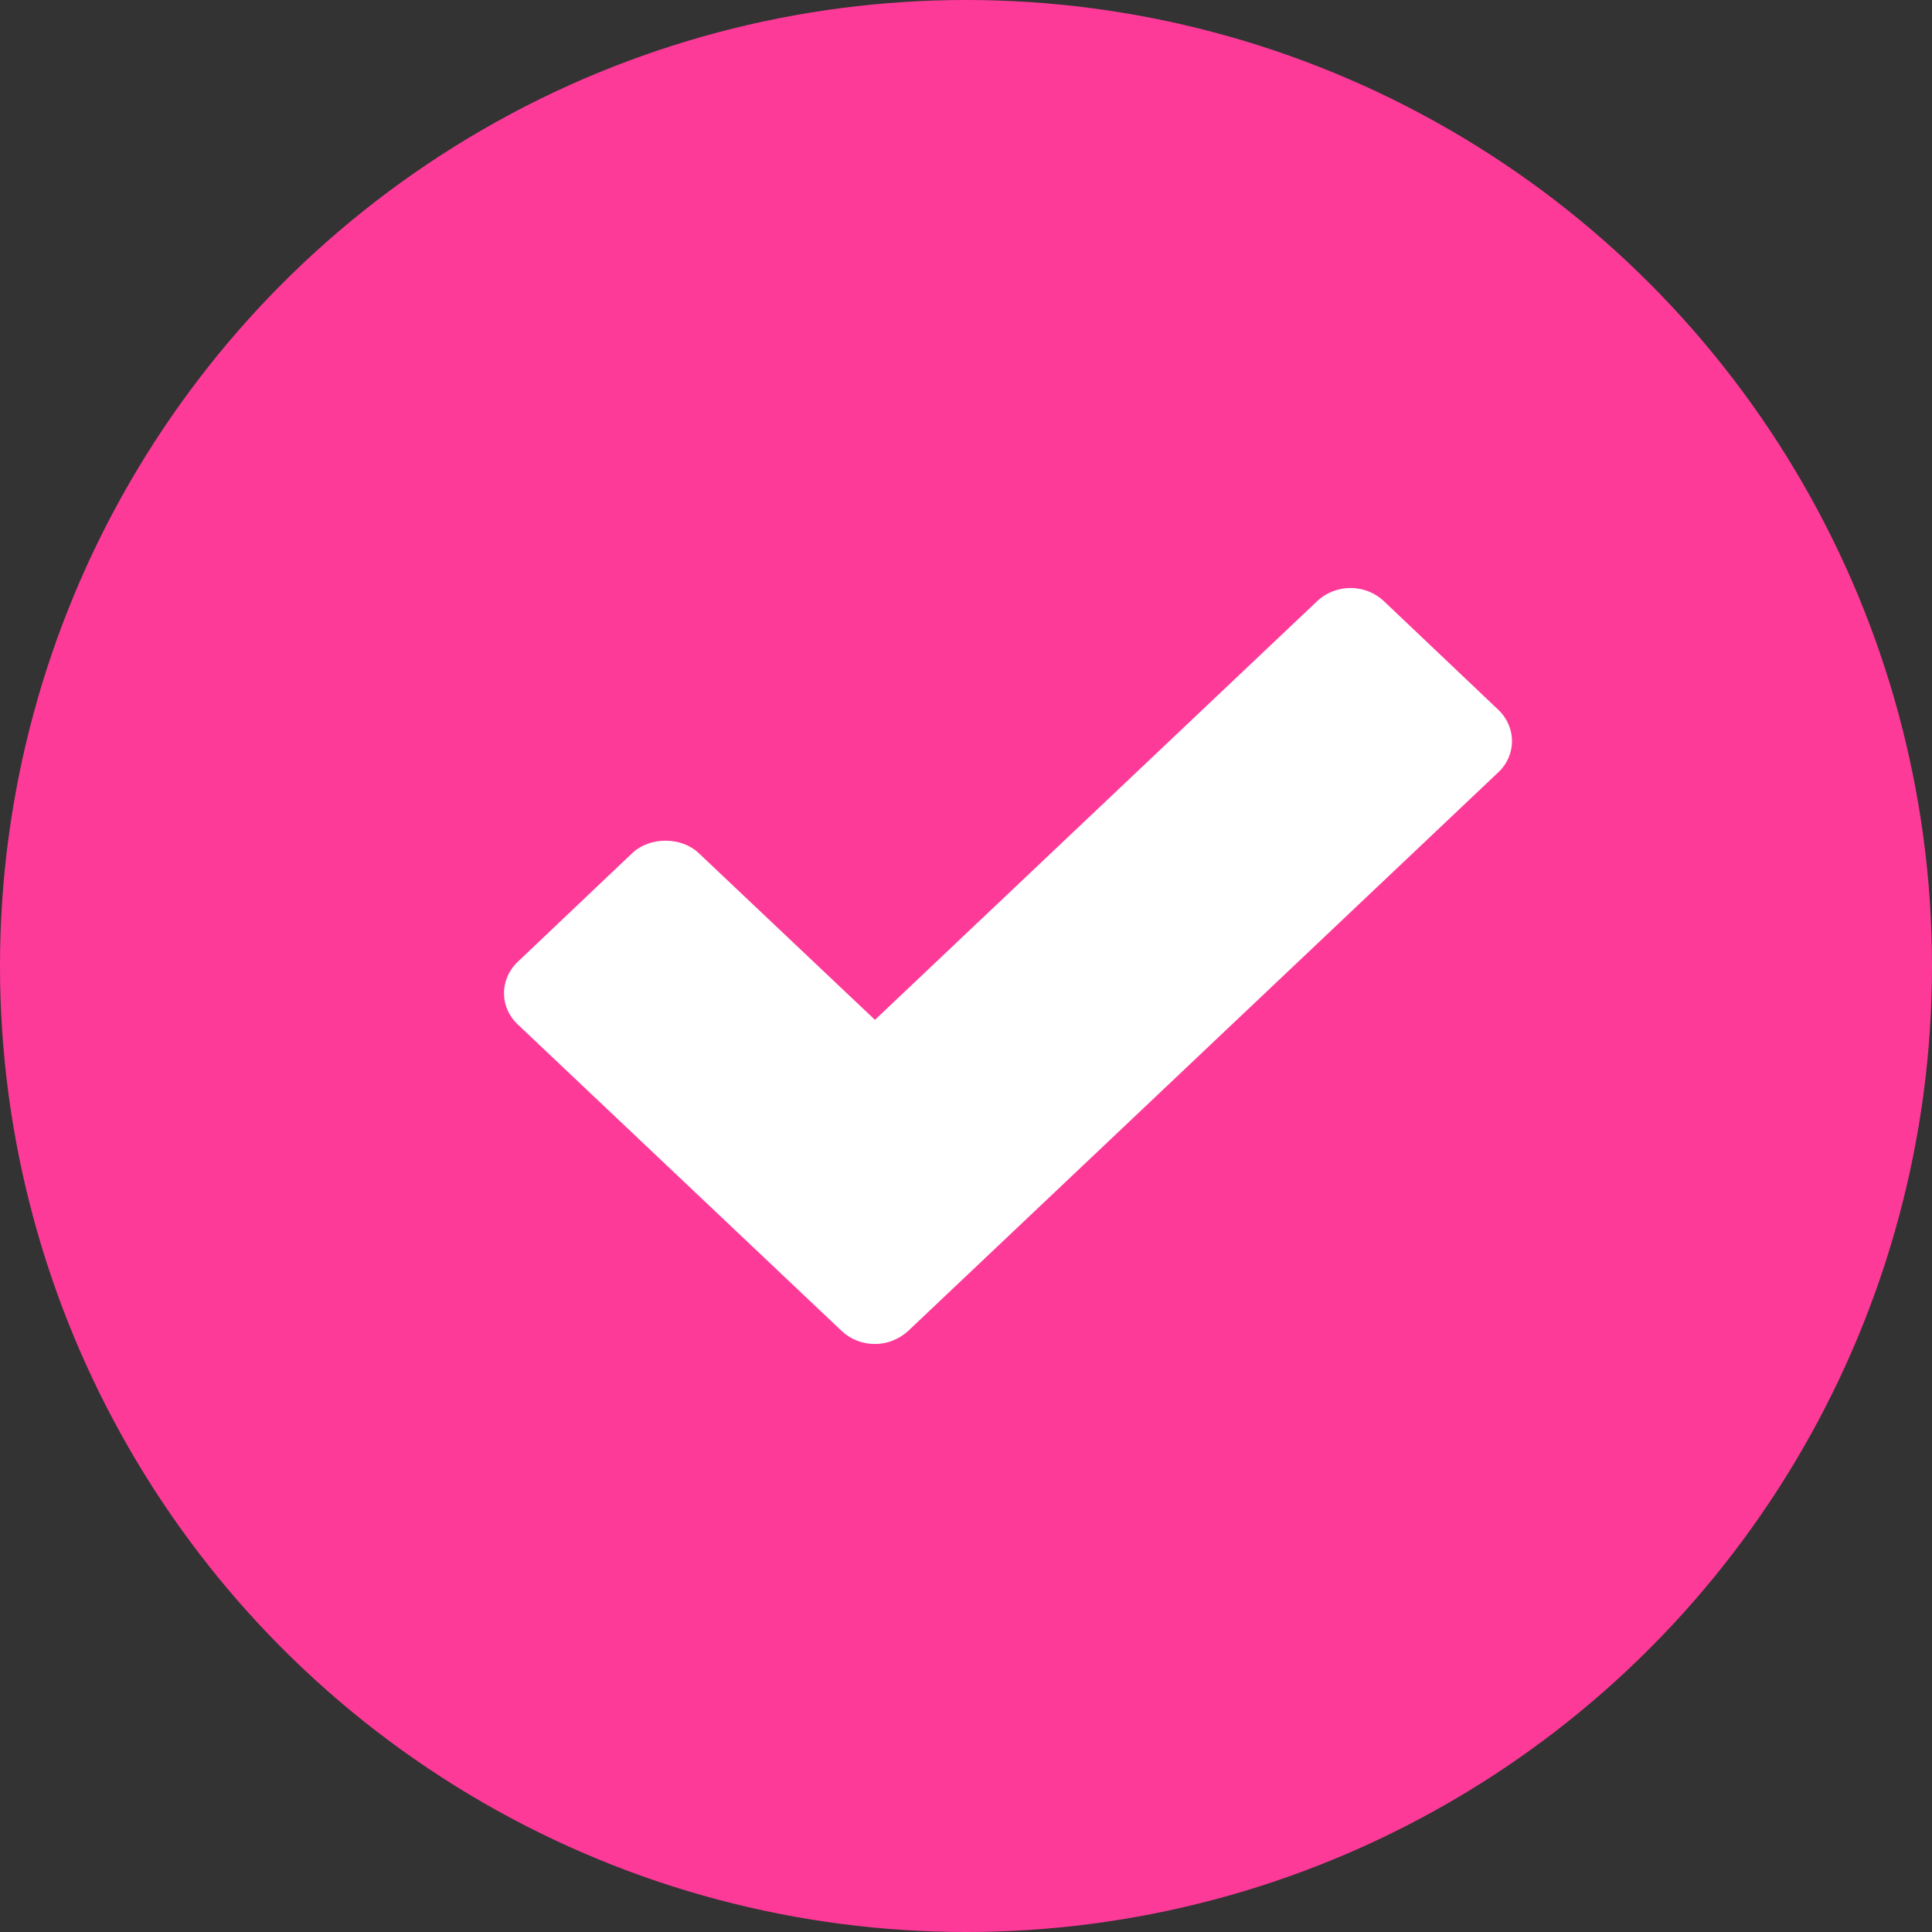 <?xml version="1.0" encoding="UTF-8"?> <svg xmlns="http://www.w3.org/2000/svg" width="23" height="23" viewBox="0 0 23 23" fill="none"><rect x="0" y="0" width="23" height="23" fill="#333333" stroke="none"/> <circle cx="11.5" cy="11.5" r="11.5" fill="#FE3A99"></circle> <path d="M16.473 7.155C16.368 7.057 16.227 7 16.077 7C15.928 7 15.786 7.057 15.682 7.155L10.416 12.141L8.318 10.156C8.11 9.959 7.736 9.959 7.527 10.156L6.165 11.449C5.945 11.657 5.945 11.992 6.165 12.197L10.02 15.845C10.128 15.947 10.27 16 10.416 16C10.557 16 10.7 15.947 10.811 15.845L17.835 9.196C18.055 8.991 18.055 8.656 17.835 8.448L16.473 7.155Z" fill="white"></path> </svg> 